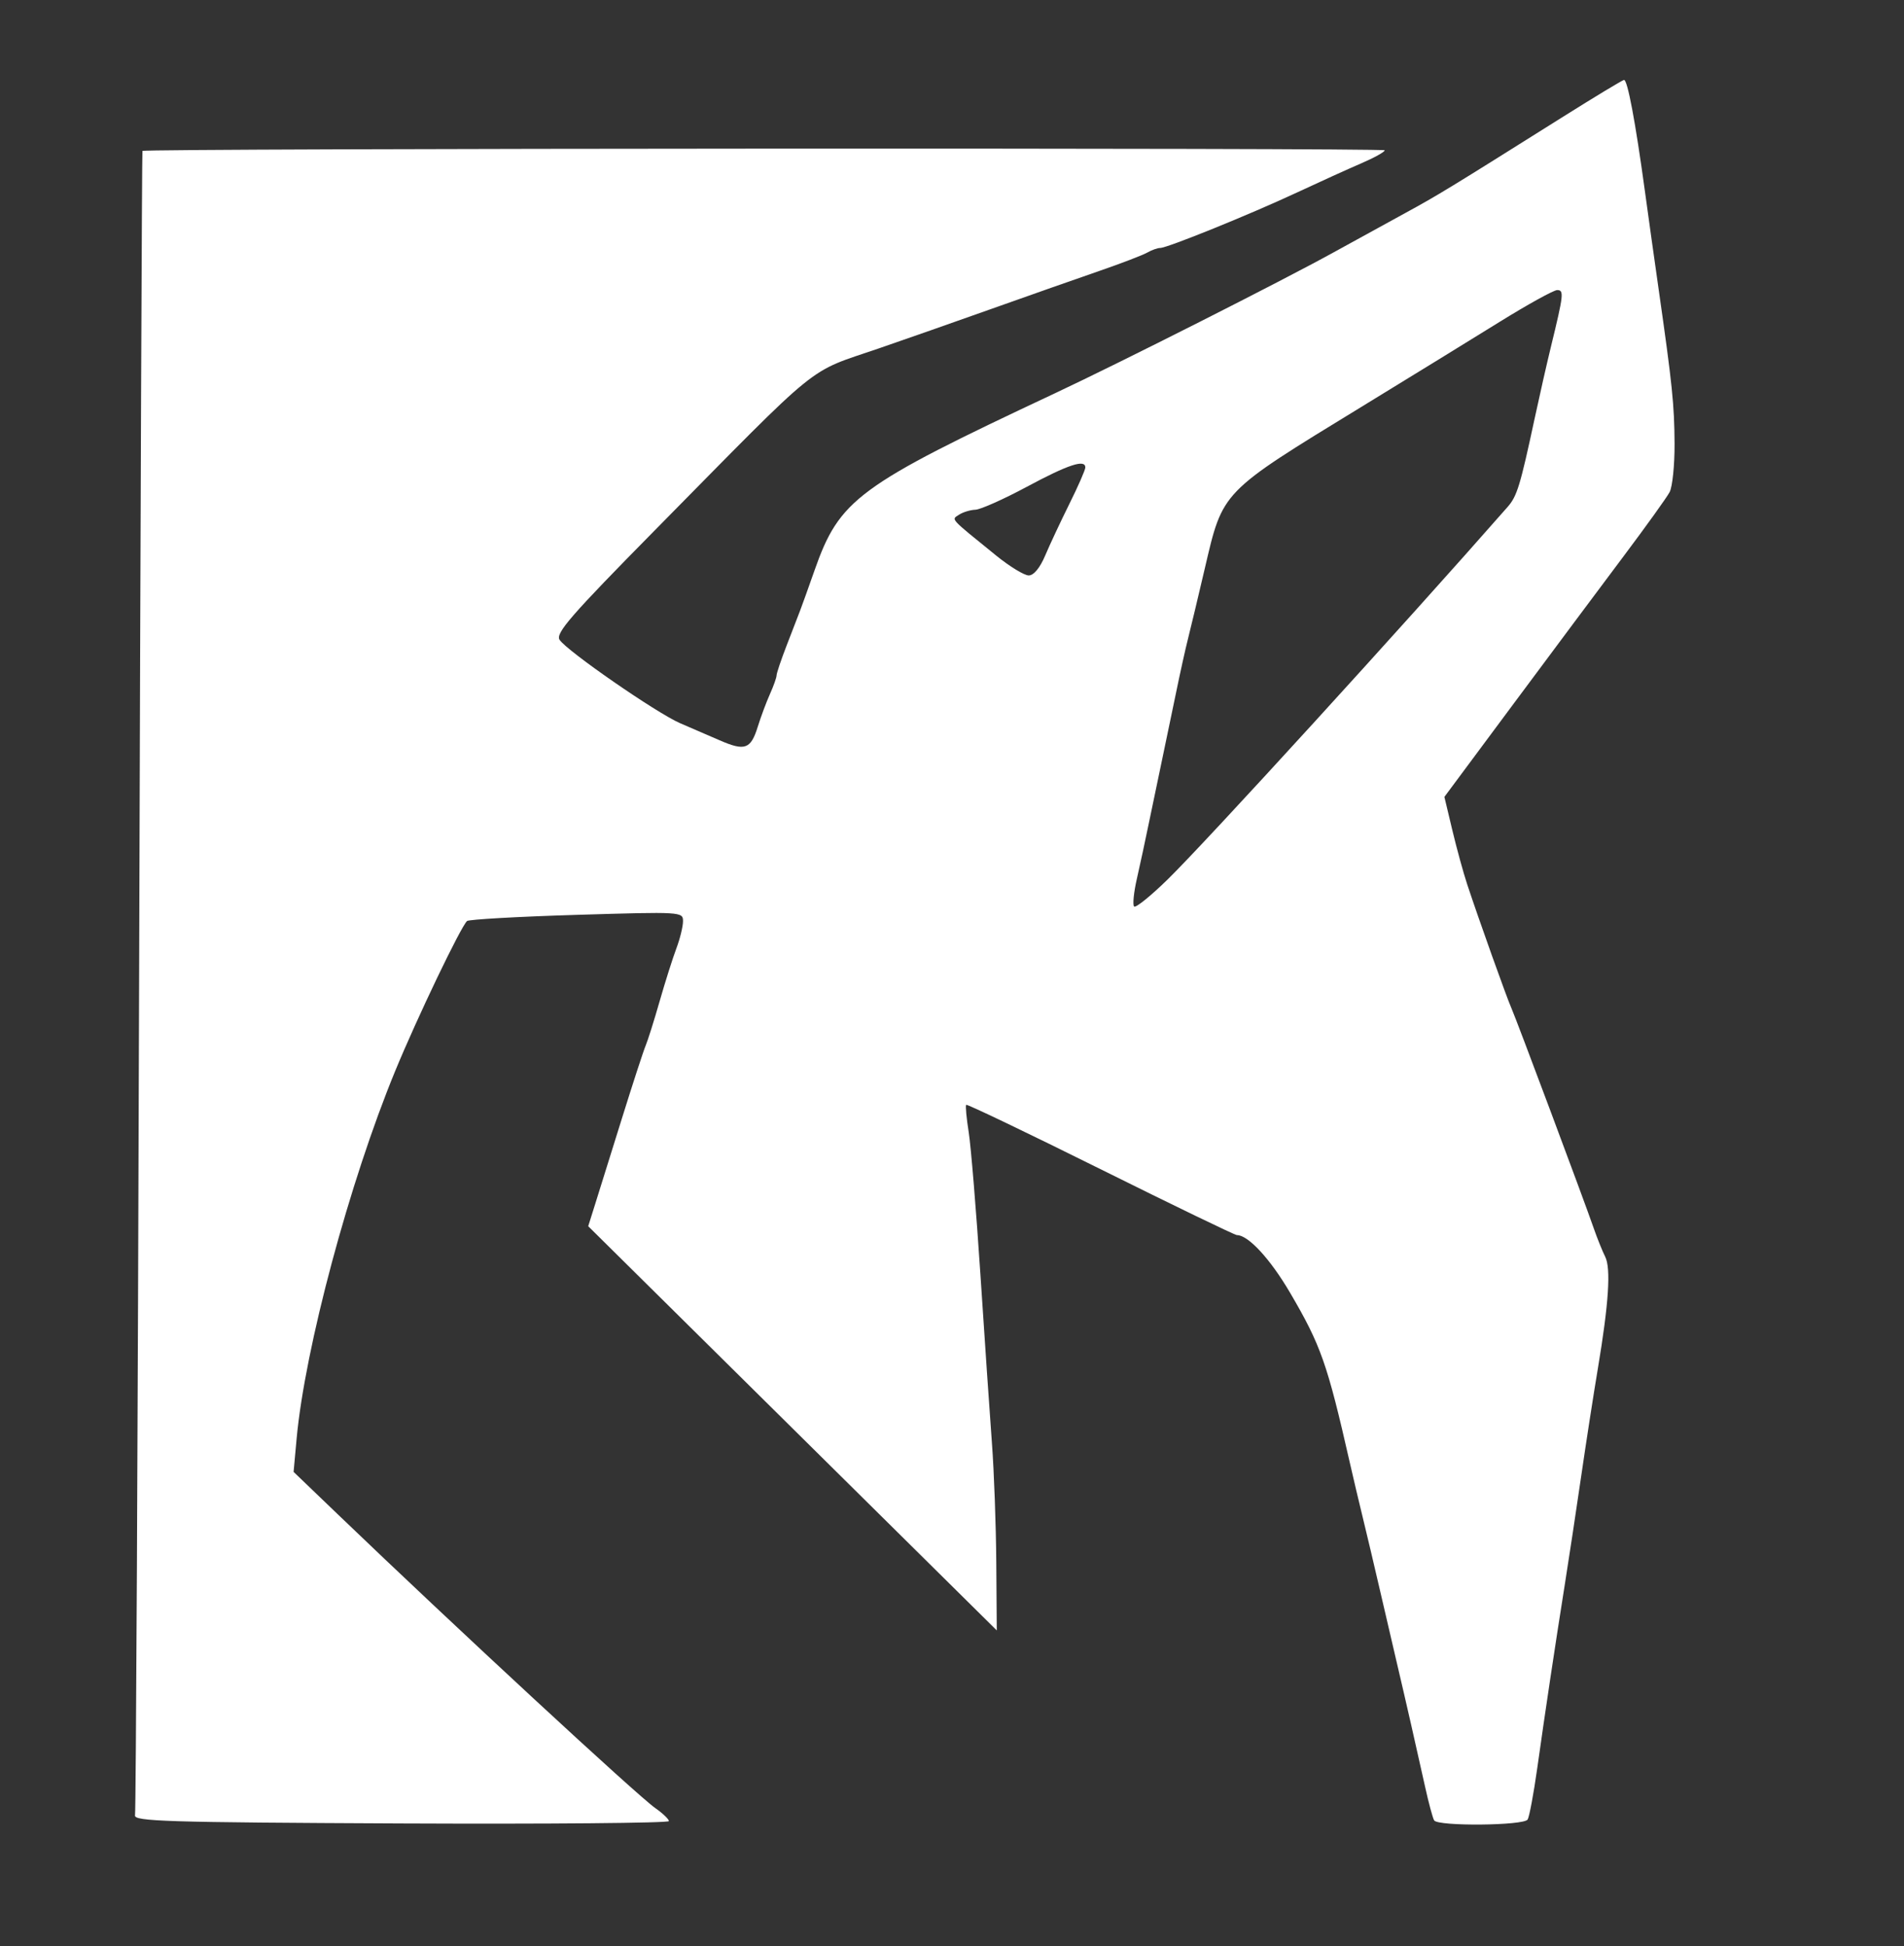 <svg xmlns="http://www.w3.org/2000/svg" width="407" height="416" viewBox="0 0 407 416" version="1.1">
    <rect x="0" y="0" width="407" height="416" fill="#333333" stroke="none"/>
    <path d="M 334 25.031 C 309.605 40.365, 307.425 41.696, 300.500 45.475 C 296.650 47.576, 289.675 51.405, 285 53.985 C 273.960 60.076, 239.556 77.470, 225.500 84.066 C 183.242 103.897, 179.462 106.686, 174.086 122 C 172.831 125.575, 171.459 129.400, 171.036 130.500 C 170.613 131.600, 169.307 134.984, 168.134 138.019 C 166.960 141.055, 166 143.912, 166 144.368 C 166 144.824, 165.364 146.616, 164.586 148.349 C 163.809 150.082, 162.638 153.219, 161.986 155.320 C 160.486 160.146, 159.241 160.594, 153.848 158.246 C 151.456 157.205, 147.652 155.560, 145.394 154.590 C 140.390 152.440, 121.085 139.082, 119.615 136.751 C 118.726 135.343, 122.018 131.561, 140.028 113.296 C 176.324 76.488, 172.154 79.867, 188 74.421 C 193.225 72.626, 204.025 68.837, 212 66.002 C 219.975 63.166, 230.325 59.526, 235 57.913 C 239.675 56.299, 244.281 54.533, 245.236 53.989 C 246.191 53.445, 247.436 53, 248.002 53 C 249.529 53, 267.230 45.824, 277.240 41.147 C 282.048 38.901, 288.235 36.094, 290.990 34.909 C 293.746 33.723, 296 32.472, 296 32.127 C 296 31.561, 30.914 31.695, 30.448 32.261 C 30.340 32.392, 30.020 112.150, 29.737 209.500 C 29.454 306.850, 29.060 387.175, 28.861 388 C 28.544 389.318, 35.454 389.531, 85.750 389.758 C 117.237 389.900, 142.992 389.675, 142.983 389.258 C 142.973 388.841, 141.677 387.600, 140.102 386.500 C 136.248 383.808, 97.212 347.691, 72.130 323.610 L 62.759 314.614 63.402 307.557 C 65.167 288.205, 74.699 252.643, 84.488 228.896 C 89.180 217.514, 98.440 198.188, 99.834 196.870 C 100.200 196.523, 110.738 195.929, 123.250 195.550 C 145.741 194.868, 146 194.883, 146 196.910 C 146 198.037, 145.360 200.656, 144.578 202.730 C 143.797 204.803, 142.190 209.875, 141.008 214 C 139.826 218.125, 138.479 222.400, 138.014 223.500 C 137.549 224.600, 135.275 231.575, 132.960 239 C 130.645 246.425, 128.073 254.661, 127.244 257.302 L 125.736 262.103 169.404 305.302 L 213.072 348.500 212.966 334 C 212.908 326.025, 212.491 314.550, 212.038 308.500 C 211.586 302.450, 210.479 286.250, 209.578 272.500 C 208.676 258.750, 207.548 245.025, 207.070 242 C 206.591 238.975, 206.349 236.343, 206.531 236.152 C 206.713 235.961, 219.629 242.148, 235.233 249.902 C 250.837 257.656, 263.961 264, 264.398 264 C 266.828 264, 271.516 269.077, 275.751 276.296 C 282.337 287.523, 283.720 291.449, 288.504 312.500 C 289.253 315.800, 290.529 321.200, 291.338 324.500 C 292.147 327.800, 293.795 334.775, 295 340 C 296.205 345.225, 297.775 351.975, 298.488 355 C 300.289 362.639, 302.950 374.306, 304.614 381.857 C 305.384 385.353, 306.262 388.616, 306.566 389.107 C 307.367 390.403, 325.737 390.234, 326.548 388.923 C 326.914 388.331, 327.840 383.381, 328.607 377.923 C 330.307 365.816, 332.409 351.811, 334.523 338.500 C 335.397 333, 336.962 322.650, 338 315.500 C 339.038 308.350, 340.642 298, 341.563 292.500 C 343.886 278.633, 344.378 271.095, 343.123 268.613 C 342.535 267.451, 341.429 264.700, 340.664 262.500 C 338.460 256.156, 324.079 217.711, 323.083 215.500 C 322.115 213.351, 316.055 196.385, 313.618 189 C 312.801 186.525, 311.372 181.313, 310.443 177.417 L 308.753 170.334 323.552 150.417 C 331.692 139.463, 342.275 125.272, 347.070 118.882 C 351.865 112.493, 356.286 106.335, 356.894 105.198 C 357.502 104.061, 357.980 99.389, 357.956 94.816 C 357.912 86.530, 357.460 82.154, 354.539 61.750 C 353.693 55.837, 352.370 46.388, 351.600 40.750 C 349.581 25.968, 347.891 16.987, 347.147 17.087 C 346.791 17.135, 340.875 20.709, 334 25.031 M 320.500 68.838 C 314.450 72.592, 301.175 80.755, 291 86.978 C 260.886 105.396, 261.433 104.832, 257.541 121.500 C 256.128 127.550, 254.515 134.300, 253.955 136.500 C 253.396 138.700, 252.249 143.875, 251.407 148 C 250.564 152.125, 249.228 158.537, 248.438 162.250 C 247.647 165.963, 246.378 172.037, 245.618 175.750 C 244.859 179.463, 243.690 184.894, 243.021 187.819 C 242.352 190.744, 242.086 193.419, 242.430 193.763 C 242.773 194.107, 246.015 191.488, 249.633 187.944 C 257.950 179.796, 299.921 133.808, 322.276 108.347 C 324.280 106.064, 324.960 103.841, 328.037 89.500 C 329.099 84.550, 330.682 77.575, 331.554 74 C 334.247 62.970, 334.353 61.999, 332.863 62.006 C 332.114 62.010, 326.550 65.084, 320.500 68.838 M 219.500 104.048 C 214.550 106.704, 209.600 108.912, 208.500 108.954 C 207.400 108.996, 205.825 109.477, 205 110.023 C 203.341 111.120, 202.803 110.529, 212.939 118.750 C 215.822 121.088, 218.953 123, 219.897 123 C 220.969 123, 222.292 121.402, 223.416 118.750 C 224.407 116.412, 226.743 111.427, 228.608 107.670 C 230.474 103.914, 232 100.427, 232 99.920 C 232 98.095, 228.339 99.304, 219.500 104.048" stroke="none" fill="white" fill-rule="evenodd"/>
</svg>